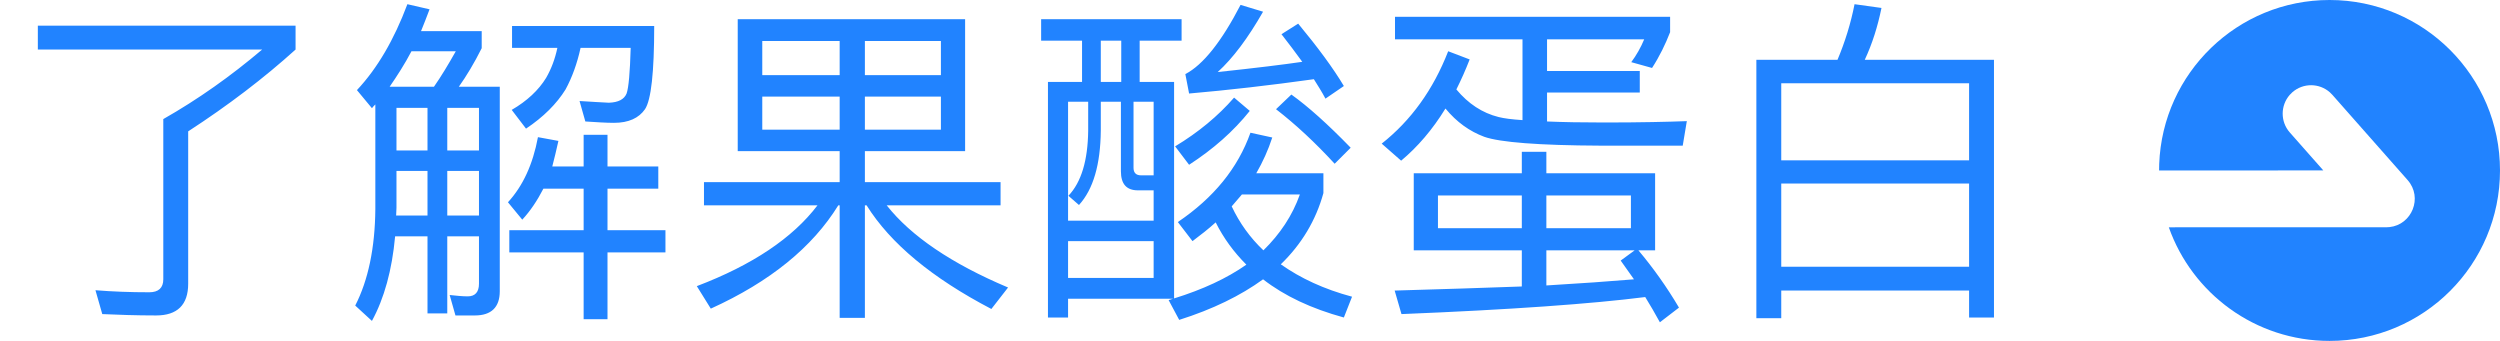 <?xml version="1.0" encoding="UTF-8"?>
<svg width="88px" height="12px" viewBox="0 0 88 12" version="1.1" xmlns="http://www.w3.org/2000/svg" xmlns:xlink="http://www.w3.org/1999/xlink">
    <title>更多备份</title>
    <g id="预约+新版" stroke="none" stroke-width="1" fill="none" fill-rule="evenodd">
        <g id="更多备份" fill="#2183FF">
            <path d="M82,0 C85.314,0 88,2.686 88,6 C88,9.314 85.314,12 82,12 C79.388,12 77.166,10.331 76.342,8.001 L83.998,8 L84.108,7.994 C84.897,7.912 85.293,6.956 84.748,6.338 L84.748,6.338 L82.099,3.338 L82.01,3.249 C81.638,2.92 81.07,2.913 80.688,3.25 L80.688,3.25 L80.599,3.339 C80.271,3.712 80.263,4.28 80.6,4.662 L80.6,4.662 L81.781,5.999 L76,6 L76.004,5.775 C76.122,2.566 78.762,0 82,0 Z" id="形状结合"></path>
            <g id="编组-9" fill-rule="nonzero">
                <path d="M5.496,11.104 C6.24,11.104 6.624,10.732 6.624,9.988 L6.624,4.624 C8.028,3.712 9.288,2.752 10.404,1.744 L10.404,0.904 L1.332,0.904 L1.332,1.744 L9.228,1.744 C8.124,2.68 6.972,3.496 5.748,4.192 L5.748,9.832 C5.748,10.132 5.58,10.288 5.256,10.288 C4.584,10.288 3.948,10.264 3.36,10.216 L3.6,11.056 C4.14,11.08 4.776,11.104 5.496,11.104 Z M13.092,11.296 C13.524,10.504 13.8,9.508 13.908,8.32 L15.048,8.32 L15.048,11.032 L15.744,11.032 L15.744,8.32 L16.86,8.32 L16.86,9.988 C16.86,10.276 16.728,10.432 16.464,10.432 C16.272,10.432 16.056,10.408 15.828,10.384 L16.032,11.104 L16.716,11.104 C17.292,11.104 17.592,10.816 17.592,10.252 L17.592,3.052 L16.152,3.052 C16.416,2.68 16.692,2.224 16.956,1.696 L16.956,1.096 L14.82,1.096 C14.916,0.856 15.024,0.592 15.12,0.328 L14.34,0.148 C13.872,1.396 13.284,2.404 12.564,3.172 L13.092,3.808 C13.128,3.76 13.164,3.724 13.212,3.676 L13.212,7.36 C13.2,8.728 12.96,9.868 12.504,10.756 L13.092,11.296 Z M18.516,4.528 C19.128,4.12 19.596,3.652 19.908,3.148 C20.136,2.728 20.316,2.236 20.436,1.684 L22.2,1.684 C22.176,2.548 22.128,3.088 22.056,3.292 C21.972,3.496 21.768,3.604 21.432,3.616 C21.156,3.604 20.808,3.58 20.4,3.556 L20.604,4.276 C20.988,4.3 21.324,4.324 21.612,4.324 C22.128,4.324 22.488,4.156 22.704,3.844 C22.92,3.52 23.028,2.548 23.028,0.916 L18.024,0.916 L18.024,1.684 L19.62,1.684 C19.536,2.08 19.404,2.428 19.224,2.74 C18.96,3.172 18.552,3.556 18.012,3.868 L18.516,4.528 Z M15.276,3.052 L13.716,3.052 C13.98,2.668 14.244,2.26 14.484,1.804 L16.044,1.804 C15.78,2.272 15.528,2.692 15.276,3.052 Z M16.86,5.296 L15.744,5.296 L15.744,3.796 L16.86,3.796 L16.86,5.296 Z M15.048,5.296 L13.956,5.296 L13.956,3.796 L15.048,3.796 L15.048,5.296 Z M21.384,11.236 L21.384,8.884 L23.424,8.884 L23.424,8.104 L21.384,8.104 L21.384,6.64 L23.172,6.64 L23.172,5.86 L21.384,5.86 L21.384,4.744 L20.544,4.744 L20.544,5.86 L19.44,5.86 C19.512,5.584 19.584,5.284 19.656,4.96 L18.936,4.828 C18.756,5.788 18.408,6.544 17.88,7.12 L18.384,7.732 C18.672,7.42 18.912,7.06 19.128,6.64 L20.544,6.64 L20.544,8.104 L17.928,8.104 L17.928,8.884 L20.544,8.884 L20.544,11.236 L21.384,11.236 Z M15.048,7.588 L13.944,7.588 C13.944,7.492 13.956,7.408 13.956,7.312 L13.956,6.016 L15.048,6.016 L15.048,7.588 Z M16.86,7.588 L15.744,7.588 L15.744,6.016 L16.86,6.016 L16.86,7.588 Z M30.444,11.188 L30.444,7.228 L30.504,7.228 C31.344,8.572 32.808,9.784 34.896,10.876 L35.484,10.12 C33.492,9.28 32.064,8.308 31.212,7.228 L35.22,7.228 L35.22,6.412 L30.444,6.412 L30.444,5.32 L33.972,5.32 L33.972,0.676 L25.968,0.676 L25.968,5.32 L29.556,5.32 L29.556,6.412 L24.78,6.412 L24.78,7.228 L28.776,7.228 C27.9,8.38 26.484,9.328 24.528,10.072 L25.02,10.864 C27.108,9.916 28.596,8.704 29.508,7.228 L29.556,7.228 L29.556,11.188 L30.444,11.188 Z M29.556,2.644 L26.832,2.644 L26.832,1.444 L29.556,1.444 L29.556,2.644 Z M33.12,2.644 L30.444,2.644 L30.444,1.444 L33.12,1.444 L33.12,2.644 Z M33.12,4.564 L30.444,4.564 L30.444,3.4 L33.12,3.4 L33.12,4.564 Z M29.556,4.564 L26.832,4.564 L26.832,3.4 L29.556,3.4 L29.556,4.564 Z M46.656,3.472 L47.304,3.028 C46.932,2.404 46.392,1.672 45.696,0.832 L45.108,1.204 C45.372,1.54 45.612,1.864 45.84,2.176 C45.192,2.272 44.208,2.392 42.864,2.536 C43.404,2.044 43.932,1.336 44.46,0.412 L43.668,0.172 C42.996,1.468 42.348,2.284 41.724,2.608 L41.856,3.292 C43.236,3.172 44.7,3.004 46.248,2.788 C46.392,3.016 46.536,3.244 46.656,3.472 Z M41.508,11.26 C42.684,10.888 43.668,10.408 44.46,9.832 C45.216,10.42 46.164,10.864 47.304,11.176 L47.592,10.444 C46.608,10.18 45.78,9.796 45.084,9.304 C45.816,8.596 46.32,7.756 46.584,6.796 L46.584,6.1 L44.22,6.1 C44.448,5.704 44.64,5.284 44.784,4.84 L44.016,4.672 C43.572,5.92 42.72,6.964 41.46,7.816 L41.976,8.488 C42.264,8.272 42.54,8.056 42.792,7.828 C43.068,8.38 43.428,8.872 43.872,9.316 C43.188,9.796 42.336,10.192 41.328,10.504 L41.328,2.884 L40.116,2.884 L40.116,1.432 L41.592,1.432 L41.592,0.676 L36.648,0.676 L36.648,1.432 L38.088,1.432 L38.088,2.884 L36.888,2.884 L36.888,11.176 L37.596,11.176 L37.596,10.516 L41.292,10.516 L41.136,10.564 L41.508,11.26 Z M39.468,2.884 L38.748,2.884 L38.748,1.432 L39.468,1.432 L39.468,2.884 Z M46.98,5.764 L47.544,5.2 C46.74,4.372 46.044,3.748 45.456,3.328 L44.916,3.844 C45.612,4.384 46.296,5.02 46.98,5.764 Z M41.856,5.8 C42.708,5.248 43.416,4.624 43.992,3.904 L43.44,3.436 C42.876,4.084 42.18,4.66 41.364,5.152 L41.856,5.8 Z M40.608,7.768 L37.596,7.768 L37.596,3.58 L38.304,3.58 L38.304,4.6 C38.292,5.644 38.064,6.412 37.608,6.892 L37.98,7.216 C38.484,6.664 38.736,5.788 38.748,4.6 L38.748,3.58 L39.456,3.58 L39.456,6.028 C39.456,6.472 39.648,6.7 40.056,6.7 L40.608,6.7 L40.608,7.768 Z M40.608,6.172 L40.164,6.172 C39.984,6.172 39.9,6.076 39.9,5.908 L39.9,3.58 L40.608,3.58 L40.608,6.172 Z M44.472,8.812 C44.004,8.368 43.632,7.852 43.356,7.264 L43.716,6.844 L43.716,6.844 L45.756,6.844 C45.492,7.588 45.06,8.236 44.472,8.812 Z M40.608,9.784 L37.596,9.784 L37.596,8.488 L40.608,8.488 L40.608,9.784 Z M49.32,5.656 C49.896,5.176 50.424,4.564 50.88,3.82 C51.276,4.3 51.732,4.624 52.248,4.816 C52.797,5.01 54.161,5.117 56.332,5.127 L59.232,5.128 L59.376,4.264 C58.728,4.288 57.768,4.312 56.472,4.312 C55.692,4.312 55.02,4.3 54.456,4.276 L54.456,3.256 L57.72,3.256 L57.72,2.5 L54.456,2.5 L54.456,1.384 L57.876,1.384 C57.756,1.672 57.6,1.948 57.42,2.188 L58.152,2.392 C58.416,1.984 58.62,1.564 58.788,1.132 L58.788,0.592 L49.104,0.592 L49.104,1.384 L53.592,1.384 L53.592,4.228 C53.22,4.204 52.944,4.168 52.752,4.12 C52.176,3.976 51.684,3.652 51.264,3.148 C51.432,2.812 51.588,2.464 51.732,2.092 L50.976,1.804 C50.448,3.16 49.668,4.24 48.636,5.056 L49.32,5.656 Z M58.428,11.344 L59.1,10.828 C58.668,10.096 58.188,9.424 57.672,8.812 L58.26,8.812 L58.26,6.1 L54.432,6.1 L54.432,5.344 L53.568,5.344 L53.568,6.1 L49.764,6.1 L49.764,8.812 L53.568,8.812 L53.568,10.084 C52.26,10.132 50.772,10.18 49.092,10.228 L49.332,11.056 C53.172,10.9 56.028,10.696 57.912,10.456 C58.08,10.732 58.26,11.032 58.428,11.344 Z M57.408,8.032 L54.432,8.032 L54.432,6.88 L57.408,6.88 L57.408,8.032 Z M53.568,8.032 L50.616,8.032 L50.616,6.88 L53.568,6.88 L53.568,8.032 Z M54.432,10.048 L54.432,8.812 L57.54,8.812 L57.048,9.172 L57.516,9.832 C56.664,9.904 55.632,9.976 54.432,10.048 Z M62.7,11.2 L62.7,10.228 L69.312,10.228 L69.312,11.176 L70.188,11.176 L70.188,2.104 L65.64,2.104 C65.904,1.54 66.096,0.928 66.228,0.28 L65.28,0.148 C65.148,0.82 64.944,1.48 64.68,2.104 L61.824,2.104 L61.824,11.2 L62.7,11.2 Z M69.312,5.644 L62.7,5.644 L62.7,2.932 L69.312,2.932 L69.312,5.644 Z M69.312,9.388 L62.7,9.388 L62.7,6.46 L69.312,6.46 L69.312,9.388 Z" id="了解果酸蛋白"></path>
            </g>
        </g>
    </g>
</svg>